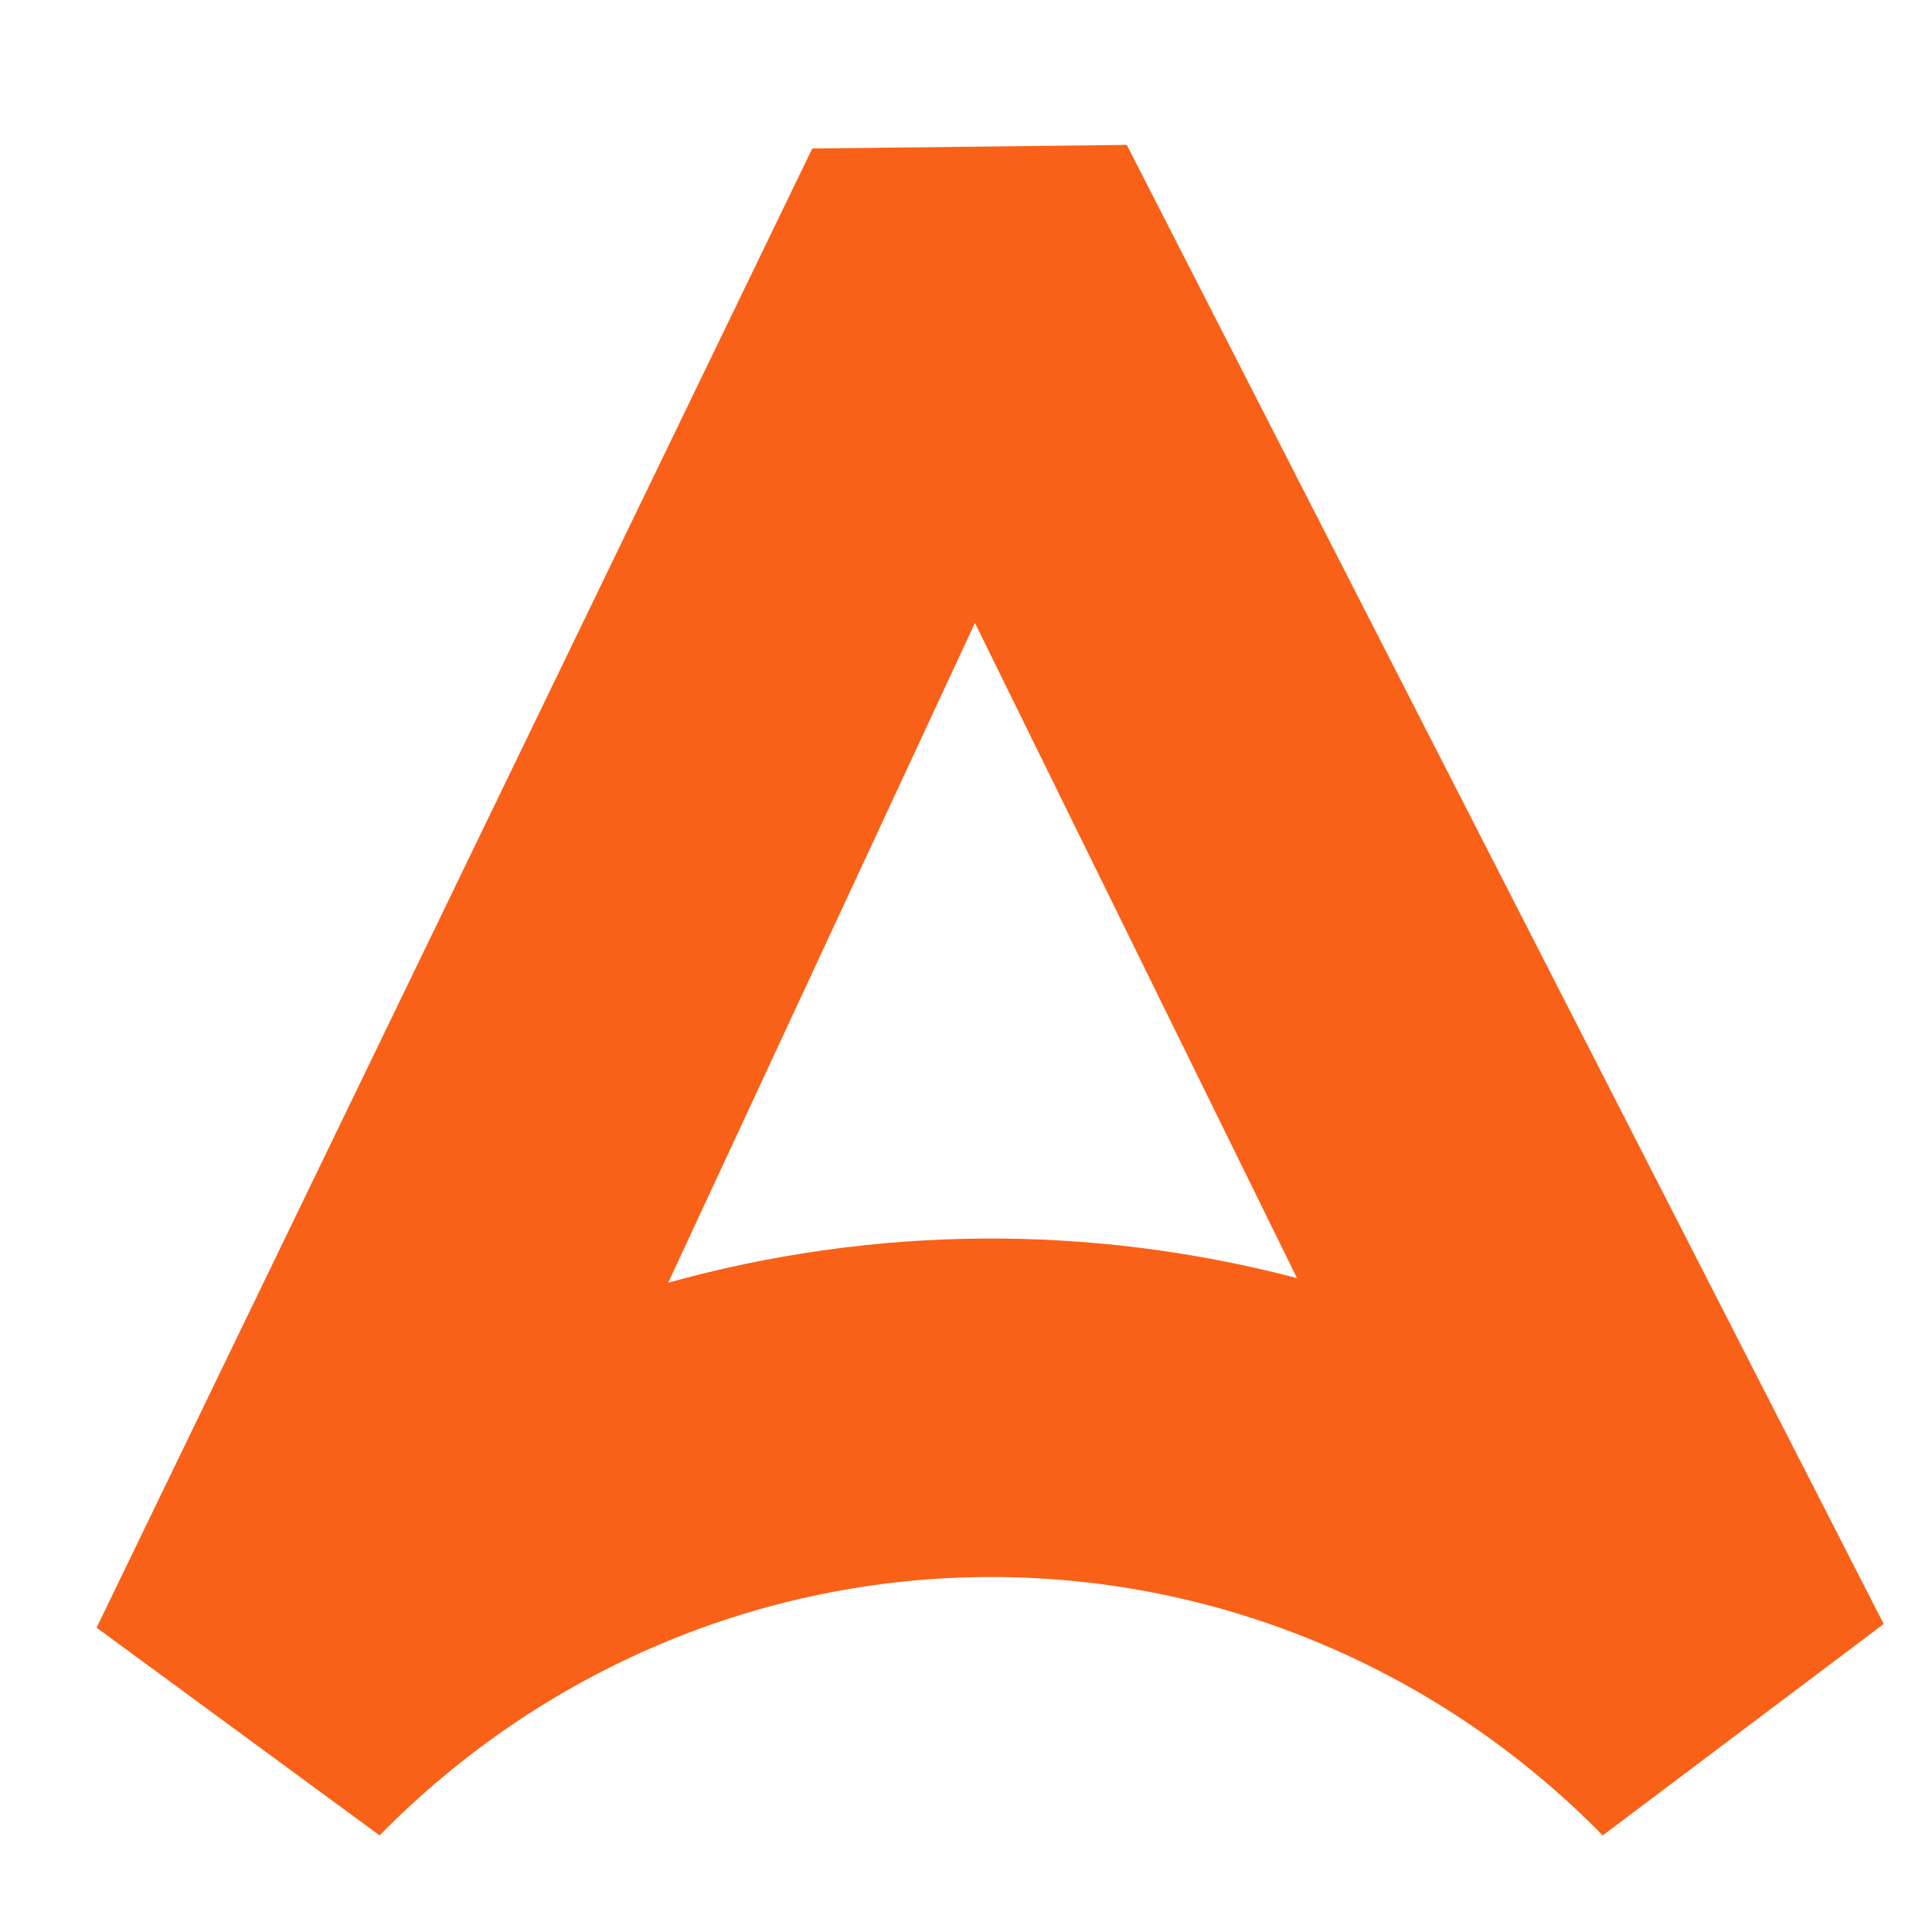 <svg width="40" height="40" viewBox="0 0 40 40" fill="none" xmlns="http://www.w3.org/2000/svg">
<path d="M33.183 38C29.822 34.574 25.268 32.65 20.521 32.65C15.774 32.65 11.22 34.574 7.859 38L2 33.699L16.817 3.075L23.329 3L39 33.623L33.183 38ZM20.185 12.897L13.834 26.557C18.092 25.37 22.579 25.338 26.853 26.462L20.185 12.897Z" fill="#F96118"/>
</svg>

